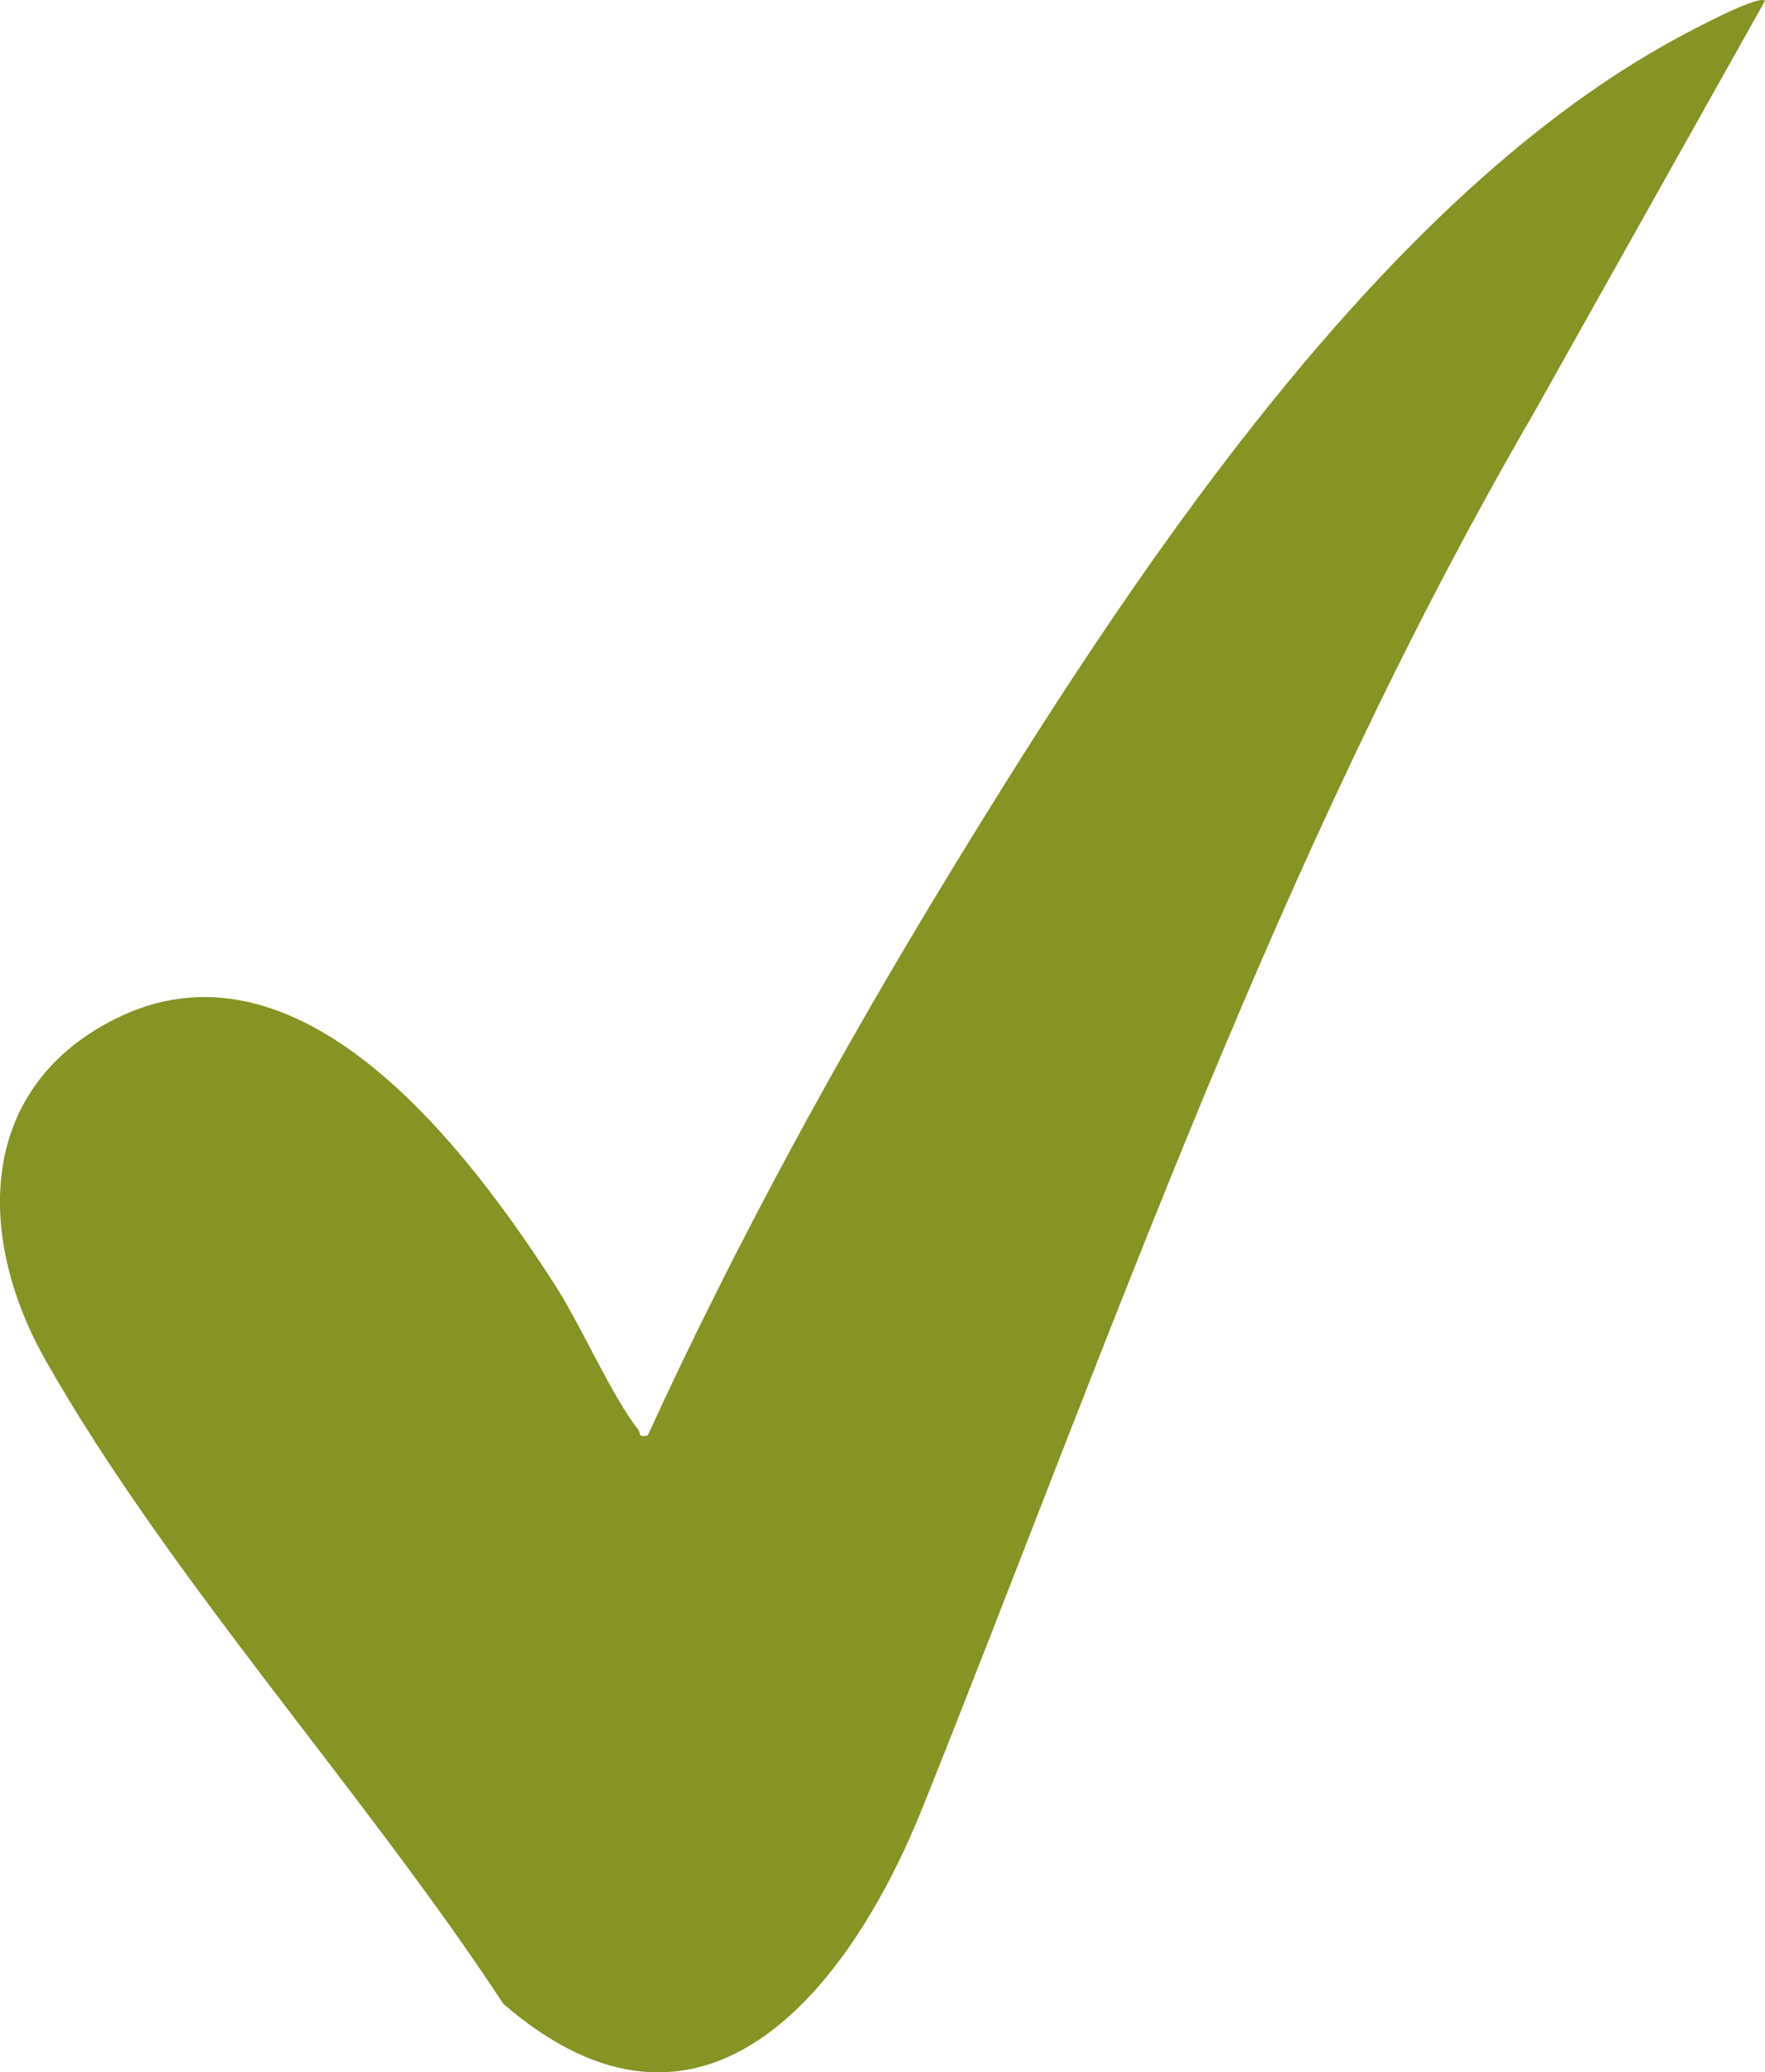 <?xml version="1.0" encoding="UTF-8"?>
<svg id="Ebene_1" data-name="Ebene 1" xmlns="http://www.w3.org/2000/svg" viewBox="0 0 159.48 187.19">
  <defs>
    <style>
      .cls-1 {
        fill: #869325;
      }
    </style>
  </defs>
  <path class="cls-1" d="M159.48.07l-20.92,37.29c-23.16,39.86-38.12,83.28-55.17,125.85-6.63,16.55-19.87,33.39-37.91,17.8-12.5-19.06-30.24-38.5-41.37-58.15-6.18-10.92-6.33-24.31,6.06-30.7,16.84-8.68,32.06,11.64,39.93,23.84,2.45,3.79,5.12,10.03,7.58,13.16.22.28-.06.74.85.5,8.05-17.56,17.41-34.62,27.48-51.11,15.7-25.71,37.9-59.62,64.53-74.56,1.17-.66,8.3-4.55,8.94-3.92Z"/>
</svg>